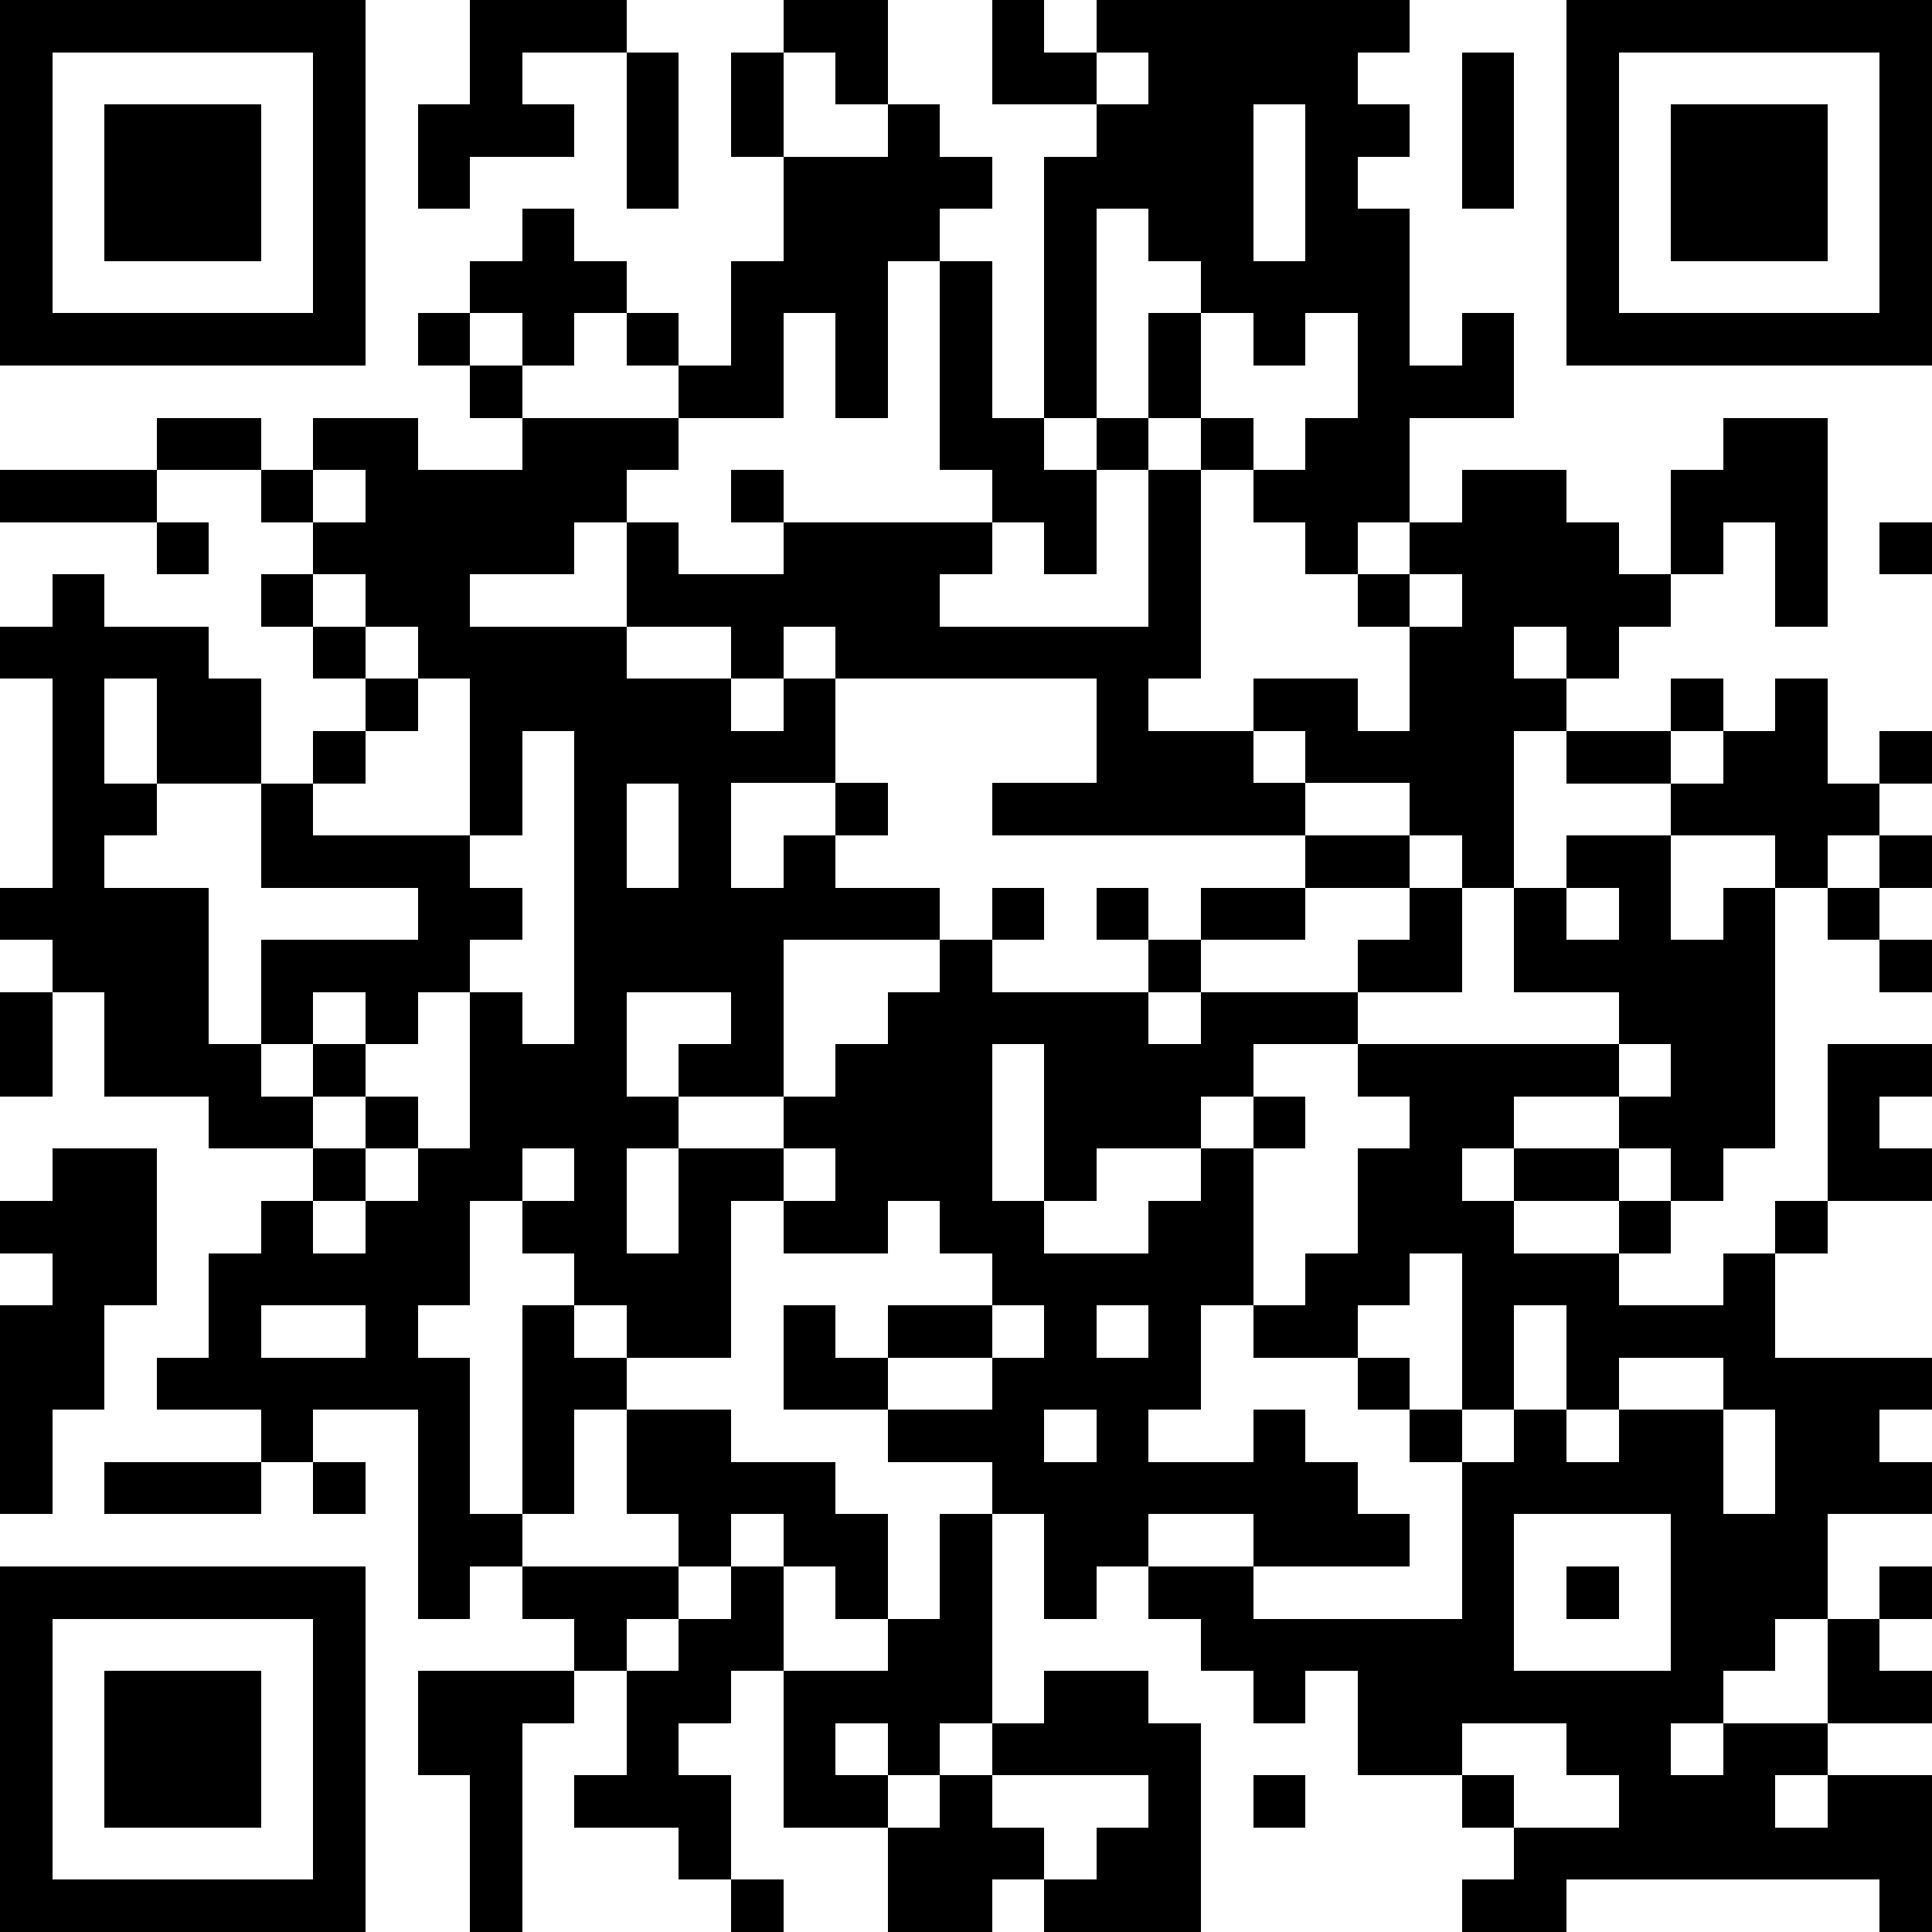 <?xml version="1.0" standalone="yes"?><svg version="1.1" xmlns="http://www.w3.org/2000/svg" xmlns:xlink="http://www.w3.org/1999/xlink" xmlns:ev="http://www.w3.org/2001/xml-events" width="407" height="407" shape-rendering="crispEdges"><path d="M0 0h7v7h-7zM9 0h3v1h-2v1h1v1h-2v1h-1v-2h1zM15 0h2v2h-1v-1h-1zM19 0h1v1h1v-1h6v1h-1v1h1v1h-1v1h1v3h1v-1h1v2h-2v2h-1v1h-1v-1h-1v-1h-1v-1h-1v-2h1v-1h-1v-1h-1v4h-1v-5h1v-1h-2zM30 0h7v7h-7zM1 1v5h5v-5zM12 1h1v3h-1zM14 1h1v2h-1zM21 1v1h1v-1zM28 1h1v3h-1zM31 1v5h5v-5zM2 2h3v3h-3zM17 2h1v1h1v1h-1v1h-1v3h-1v-2h-1v2h-2v-1h-1v-1h-1v1h-1v-1h-1v-1h1v-1h1v1h1v1h1v1h1v-2h1v-2h2zM24 2v3h1v-3zM32 2h3v3h-3zM18 5h1v3h1v1h1v-1h1v1h-1v2h-1v-1h-1v-1h-1zM8 6h1v1h-1zM23 6v2h1v1h1v-1h1v-2h-1v1h-1v-1zM9 7h1v1h-1zM3 8h2v1h-2zM6 8h2v1h2v-1h3v1h-1v1h-1v1h-2v1h3v-2h1v1h2v-1h-1v-1h1v1h4v1h-1v1h4v-3h1v4h-1v1h2v-1h2v1h1v-2h-1v-1h1v-1h1v-1h2v1h1v1h1v-2h1v-1h2v4h-1v-2h-1v1h-1v1h-1v1h-1v-1h-1v1h1v1h-1v3h-1v-1h-1v-1h-2v-1h-1v1h1v1h-6v-1h2v-2h-5v-1h-1v1h-1v-1h-2v1h2v1h1v-1h1v2h-2v2h1v-1h1v-1h1v1h-1v1h2v1h-3v3h-2v-1h1v-1h-2v2h1v1h-1v2h1v-2h2v-1h1v-1h1v-1h1v-1h1v-1h1v1h-1v1h3v-1h-1v-1h1v1h1v-1h2v-1h2v1h-2v1h-2v1h-1v1h1v-1h3v-1h1v-1h1v2h-2v1h-2v1h-1v1h-2v1h-1v-3h-1v3h1v1h2v-1h1v-1h1v-1h1v1h-1v3h-1v2h-1v1h2v-1h1v1h1v1h1v1h-3v-1h-2v1h-1v1h-1v-2h-1v-1h-2v-1h-2v-2h1v1h1v-1h2v-1h-1v-1h-1v1h-2v-1h-1v3h-2v-1h-1v-1h-1v-1h-1v2h-1v1h1v3h1v-4h1v1h1v1h-1v2h-1v1h-1v1h-1v-4h-2v1h-1v-1h-2v-1h1v-2h1v-1h1v-1h-2v-1h-2v-2h-1v-1h-1v-1h1v-4h-1v-1h1v-1h1v1h2v1h1v2h-2v-2h-1v2h1v1h-1v1h2v3h1v-2h3v-1h-3v-2h1v-1h1v-1h-1v-1h-1v-1h1v-1h-1v-1h1zM0 9h3v1h-3zM6 9v1h1v-1zM3 10h1v1h-1zM36 10h1v1h-1zM6 11v1h1v-1zM27 11v1h1v-1zM7 12v1h1v-1zM8 13v1h-1v1h-1v1h3v-3zM32 13h1v1h-1zM34 13h1v2h1v-1h1v1h-1v1h-1v1h-1v-1h-2v-1h-2v-1h2v1h1v-1h1zM10 14v2h-1v1h1v1h-1v1h-1v1h-1v-1h-1v1h-1v1h1v-1h1v1h-1v1h1v-1h1v1h-1v1h-1v1h1v-1h1v-1h1v-3h1v1h1v-6zM12 15v2h1v-2zM30 16h2v2h1v-1h1v5h-1v1h-1v-1h-1v-1h-2v1h-1v1h1v-1h2v1h-2v1h2v-1h1v1h-1v1h2v-1h1v-1h1v-3h2v1h-1v1h1v1h-2v1h-1v2h3v1h-1v1h1v1h-2v2h-1v1h-1v1h-1v1h1v-1h2v-2h1v-1h1v1h-1v1h1v1h-2v1h-1v1h1v-1h2v3h-1v-1h-6v1h-2v-1h1v-1h-1v-1h-2v-2h-1v1h-1v-1h-1v-1h-1v-1h2v1h4v-3h-1v-1h-1v-1h-2v-1h1v-1h1v-2h1v-1h-1v-1h5v-1h-2v-2h1zM36 16h1v1h-1zM30 17v1h1v-1zM35 17h1v1h-1zM36 18h1v1h-1zM0 19h1v2h-1zM31 20v1h1v-1zM1 22h2v3h-1v2h-1v2h-1v-4h1v-1h-1v-1h1zM10 22v1h1v-1zM15 22v1h1v-1zM27 24v1h-1v1h1v1h1v-3zM5 25v1h2v-1zM19 25v1h-2v1h2v-1h1v-1zM21 25v1h1v-1zM29 25v2h-1v1h1v-1h1v-2zM31 26v1h-1v1h1v-1h2v-1zM12 27h2v1h2v1h1v2h-1v-1h-1v-1h-1v1h-1v-1h-1zM20 27v1h1v-1zM33 27v2h1v-2zM2 28h3v1h-3zM6 28h1v1h-1zM18 29h1v4h-1v1h-1v-1h-1v1h1v1h-2v-3h-1v1h-1v1h1v2h-1v-1h-2v-1h1v-2h-1v-1h-1v-1h3v1h-1v1h1v-1h1v-1h1v2h2v-1h1zM29 29v3h3v-3zM0 30h7v7h-7zM30 30h1v1h-1zM1 31v5h5v-5zM2 32h3v3h-3zM8 32h3v1h-1v4h-1v-3h-1zM20 32h2v1h1v4h-3v-1h-1v1h-2v-2h1v-1h1v-1h1zM28 33v1h1v1h2v-1h-1v-1zM19 34v1h1v1h1v-1h1v-1zM24 34h1v1h-1zM14 36h1v1h-1z" style="fill:#000" transform="translate(0,0) scale(11)"/></svg>